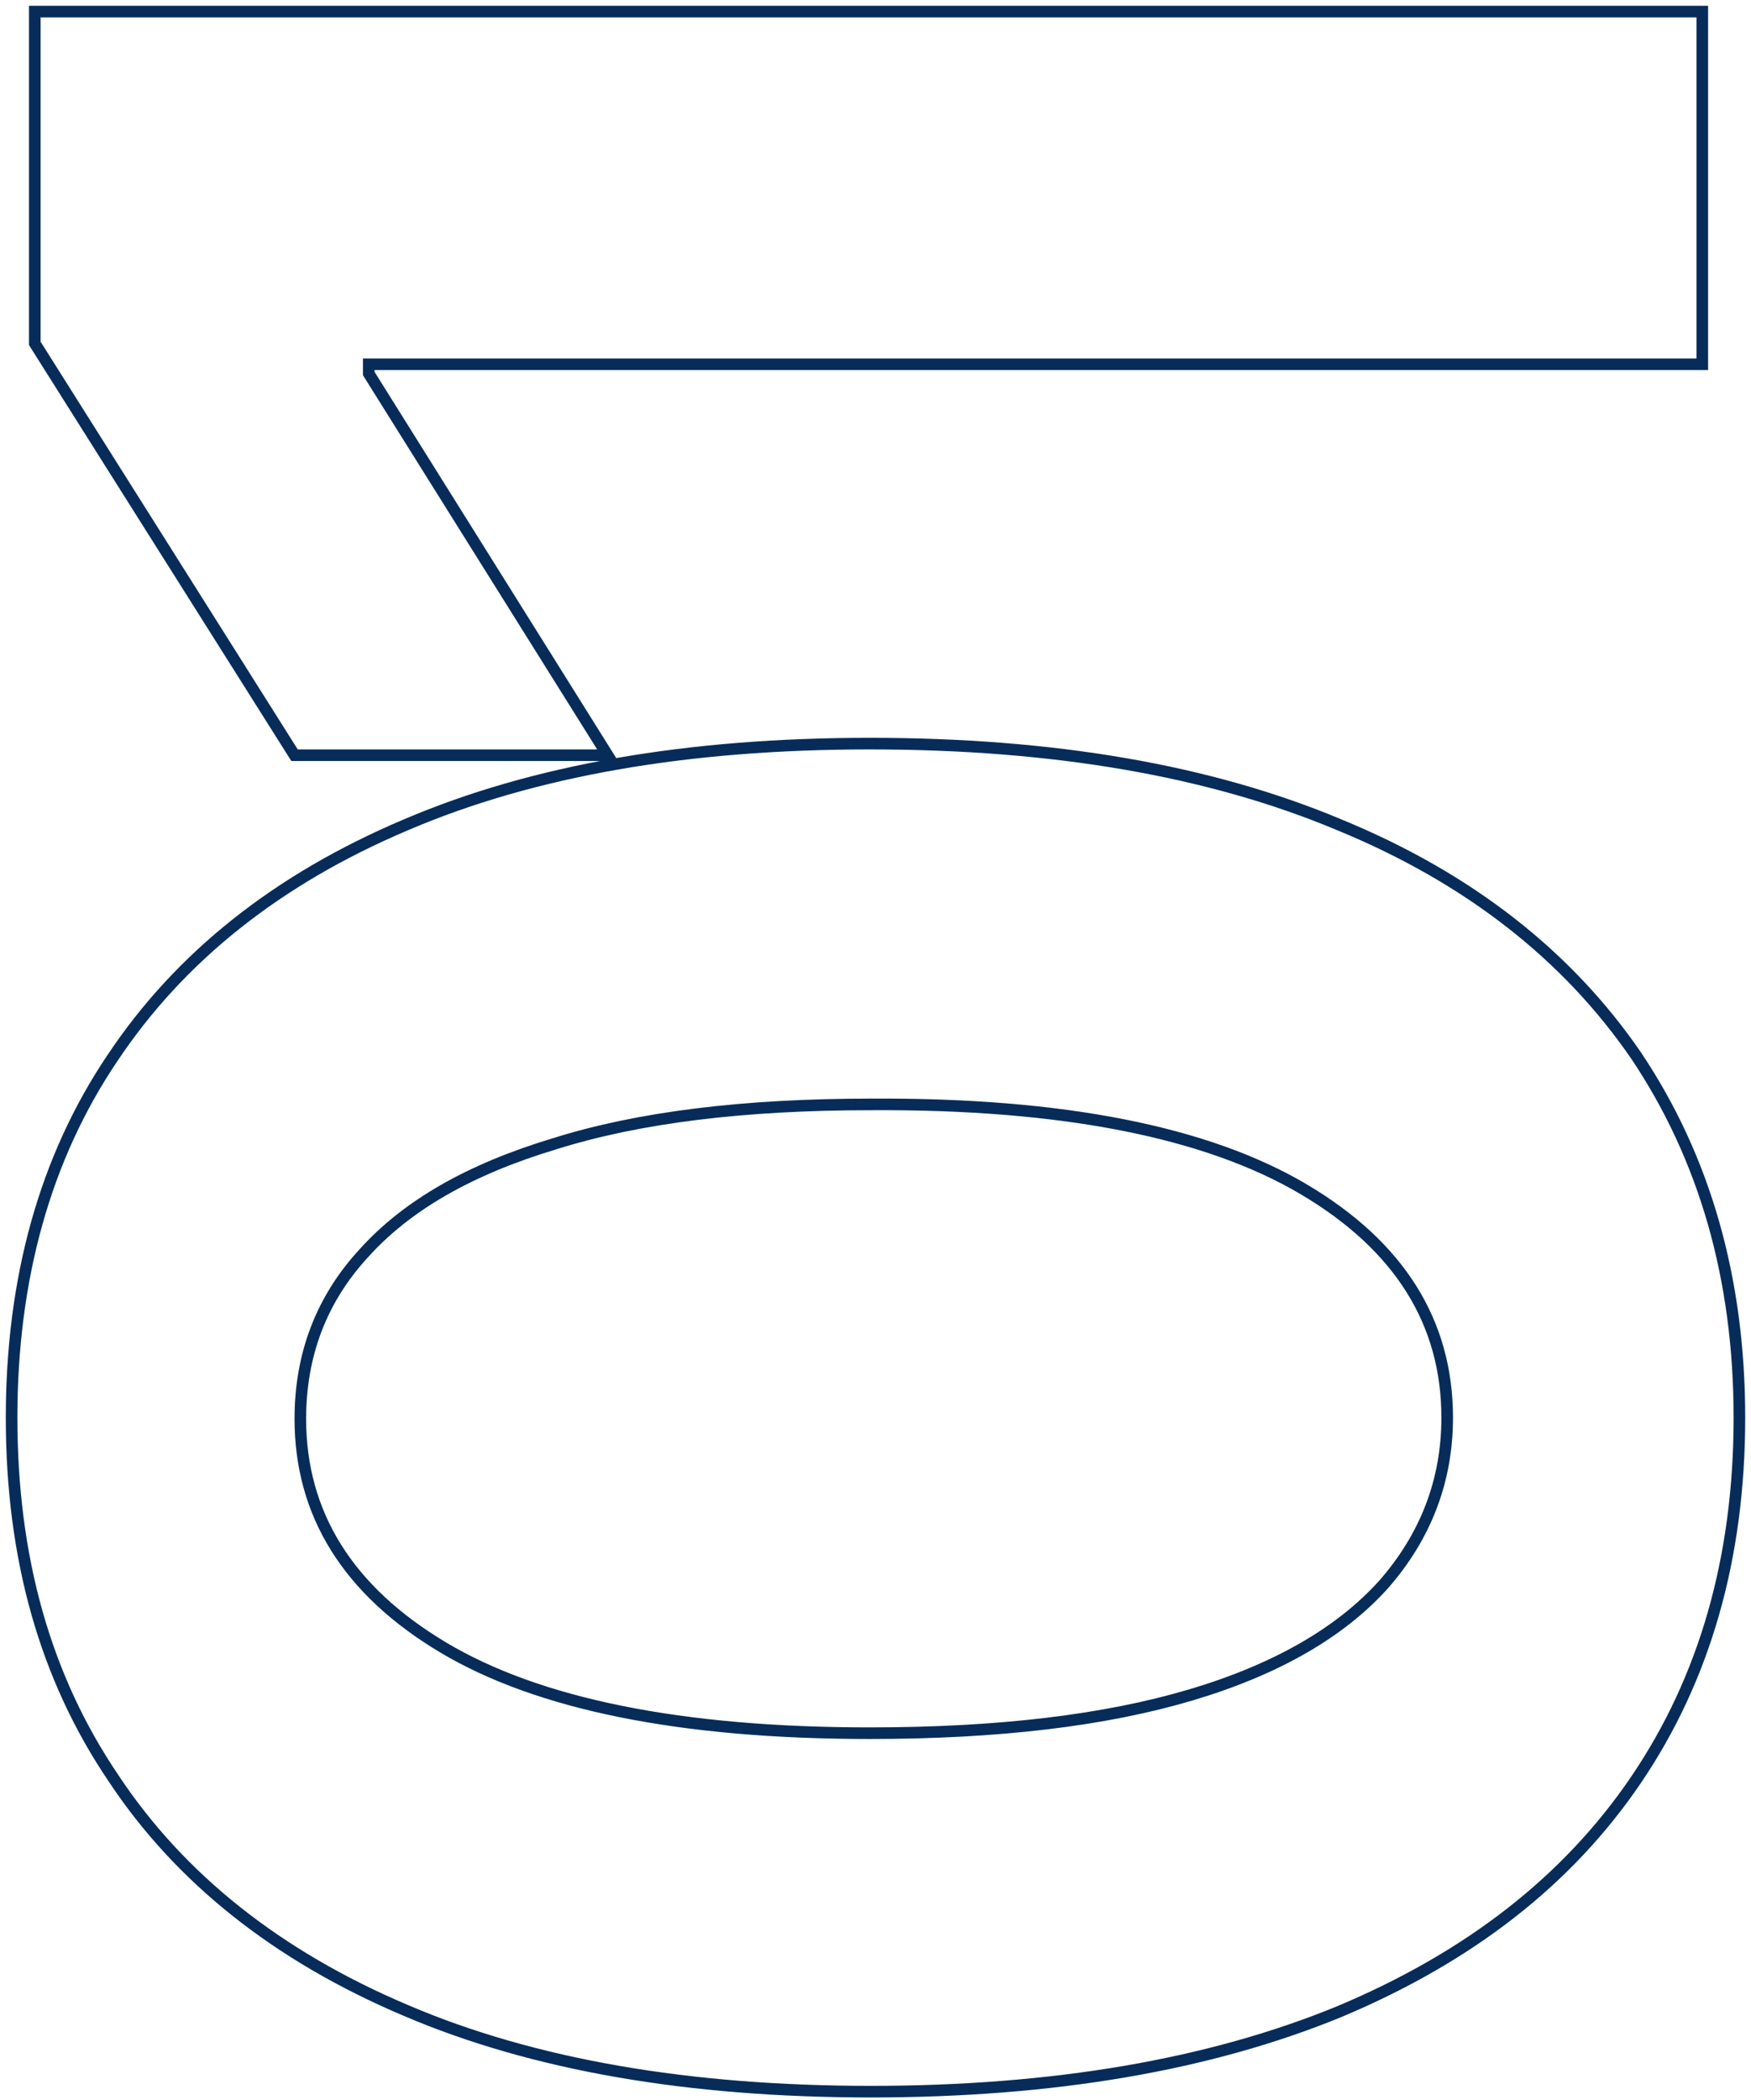 <?xml version="1.0" encoding="UTF-8"?>
<svg xmlns="http://www.w3.org/2000/svg" xmlns:xlink="http://www.w3.org/1999/xlink" version="1.1" id="Ebene_1" x="0px" y="0px" viewBox="0 0 151 181" style="enable-background:new 0 0 151 181;" xml:space="preserve">
<style type="text/css">
	.st0{fill:none;stroke:#072C59;}
</style>
<path class="st0" d="M150,122.2c0,12.1-3,22.5-8.9,31.2c-5.9,8.7-14.4,15.3-25.6,20c-11.2,4.6-24.7,6.9-40.4,6.9  c-15.7,0-29.1-2.3-40.1-7c-11.1-4.7-19.5-11.4-25.2-20C3.9,144.6,1,134.3,1,122.2c0-12,2.9-22.4,8.7-31c5.8-8.7,14.2-15.4,25.3-20.1  c11-4.7,24.3-7,40-7c15.8,0,29.3,2.3,40.5,7c11.2,4.6,19.7,11.3,25.6,19.9C147,99.8,150,110.2,150,122.2z M124.8,122.2  c0-8.2-4.1-14.8-12.4-19.7c-8.3-4.9-20.7-7.4-37.3-7.3c-10.9,0-20,1.1-27.3,3.4c-7.3,2.2-12.7,5.3-16.4,9.4c-3.7,4-5.5,8.8-5.5,14.3  c0,8.2,4.1,14.8,12.3,19.7c8.2,4.9,20.5,7.4,36.8,7.4c11.1,0,20.3-1.1,27.7-3.3c7.4-2.2,12.9-5.4,16.6-9.5  C122.9,132.5,124.8,127.7,124.8,122.2z M3,1l143.8,0v30.4h-115v0.8l20.6,32.9h-27L3,29.6V1z"></path>
</svg>
